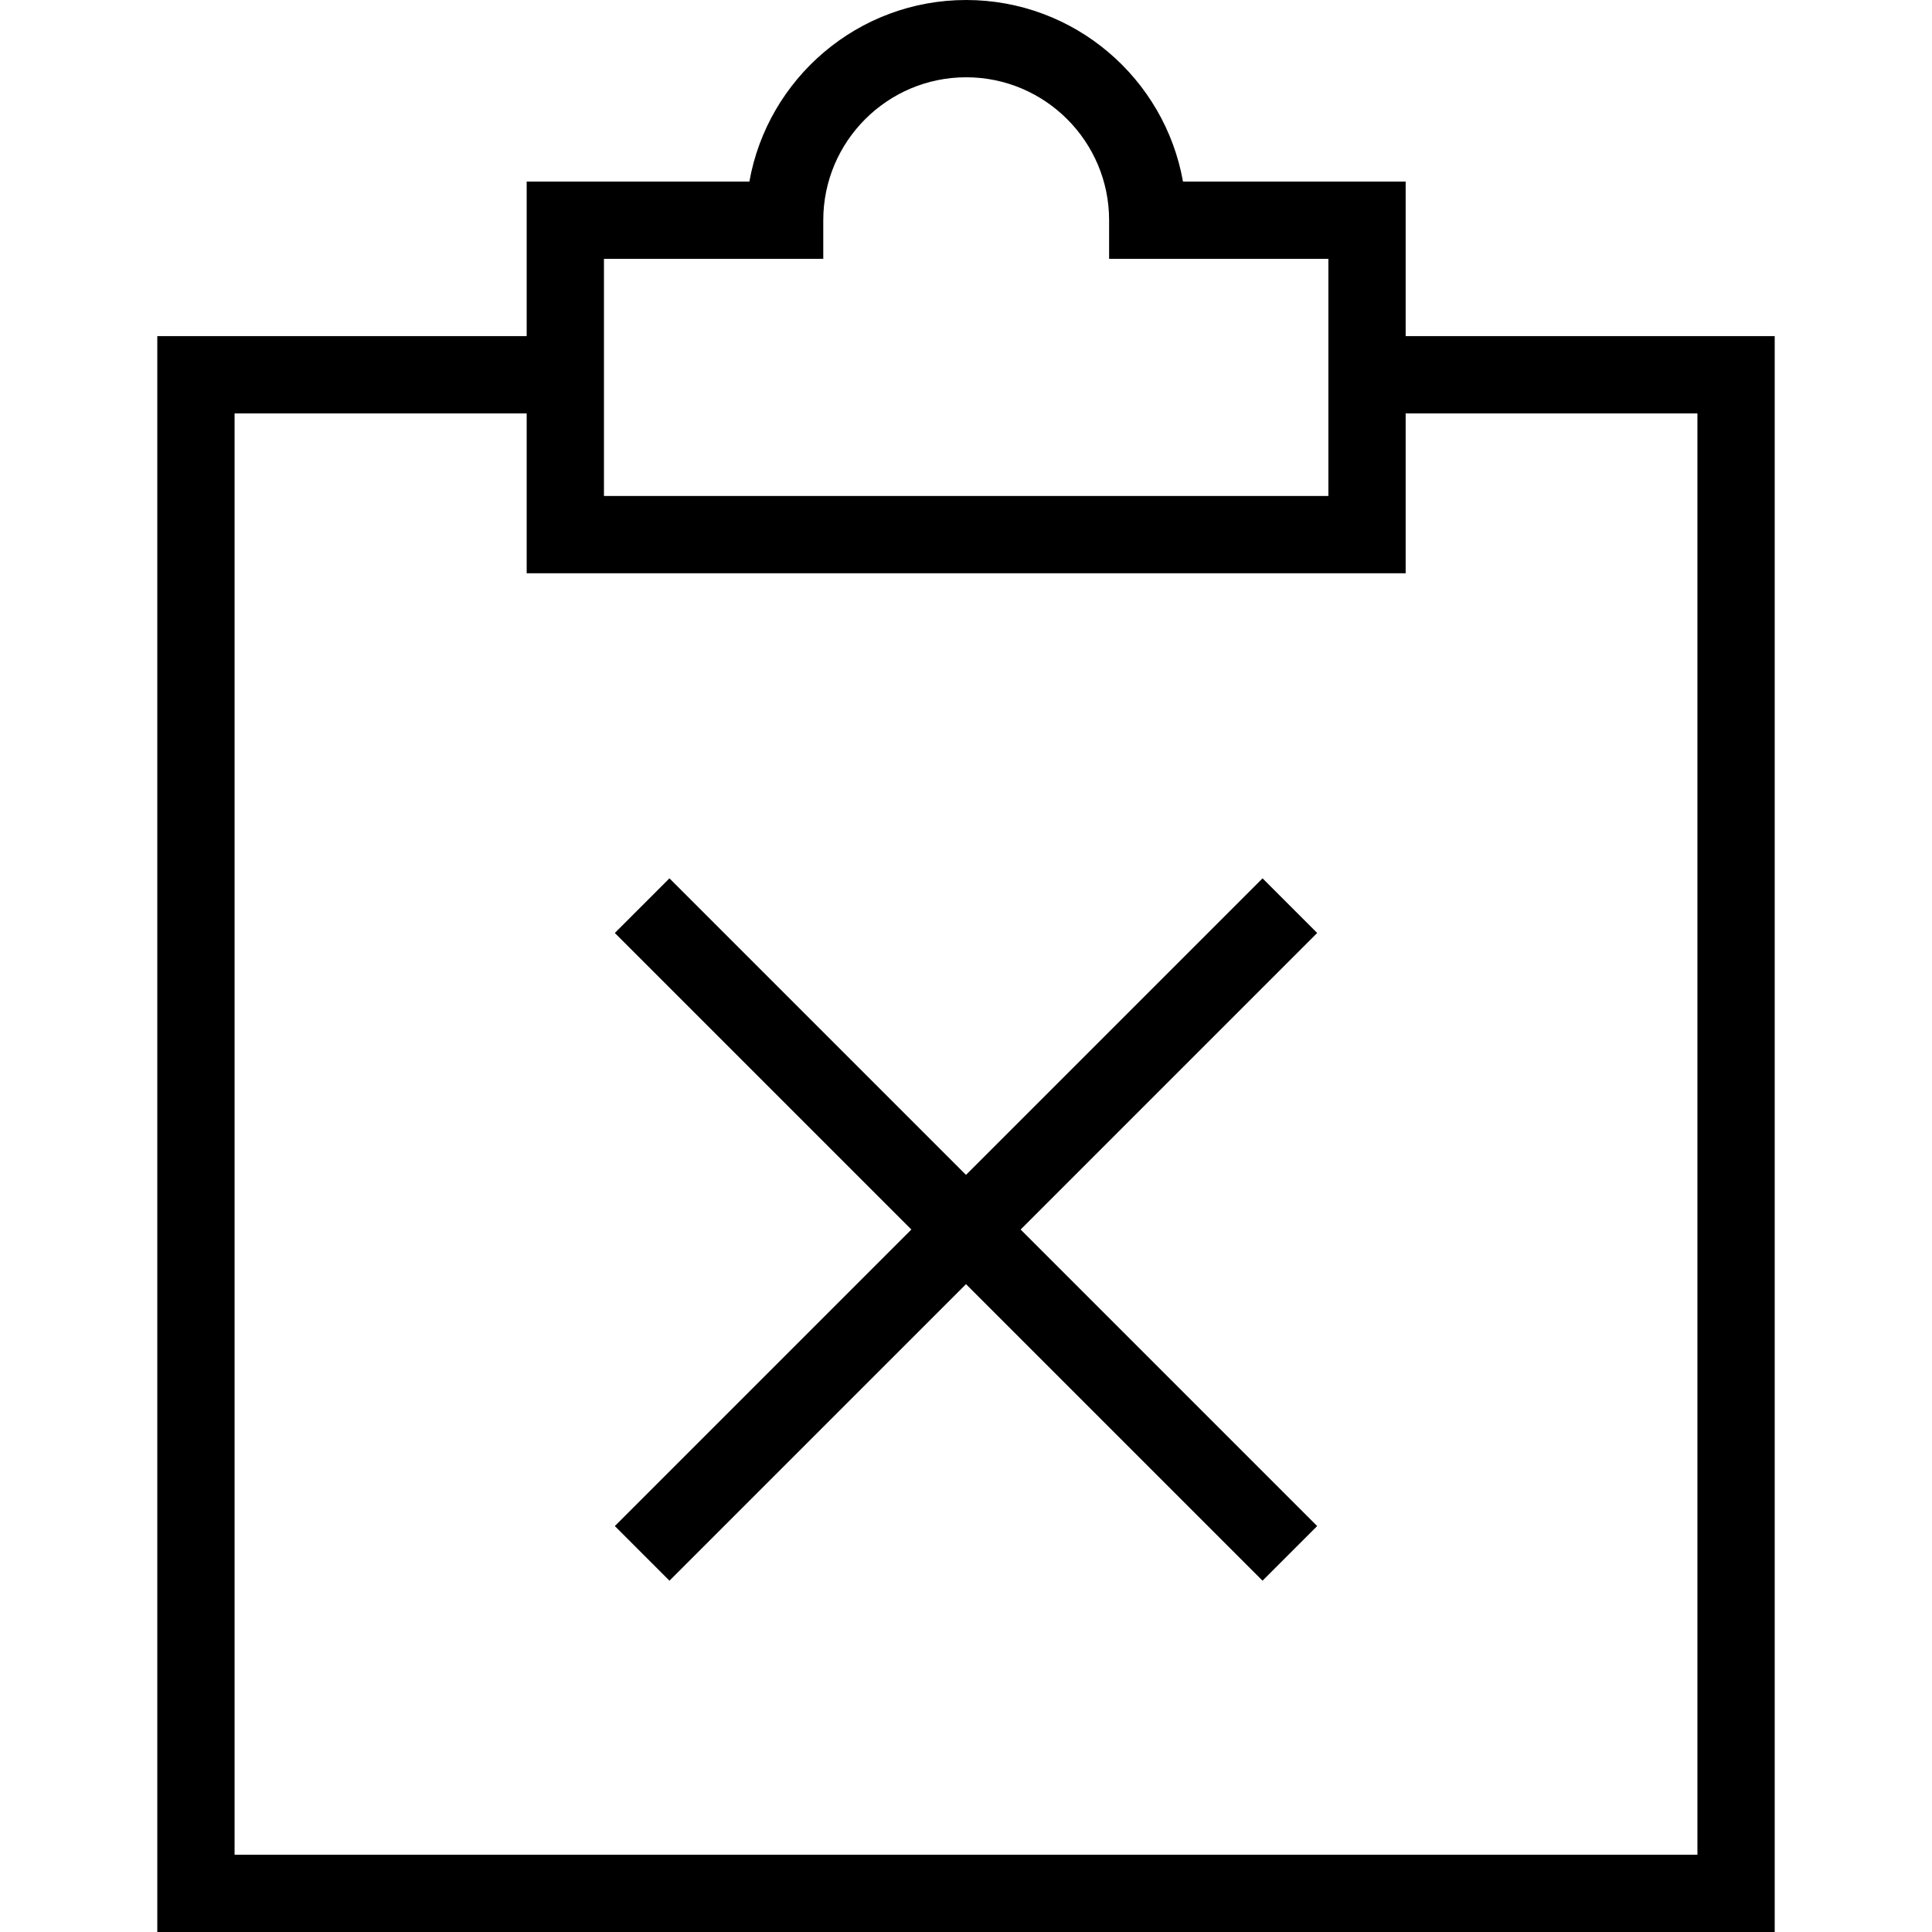 <?xml version="1.0" encoding="iso-8859-1"?>
<!-- Uploaded to: SVG Repo, www.svgrepo.com, Generator: SVG Repo Mixer Tools -->
<svg fill="#000000" height="800px" width="800px" version="1.1" id="Layer_1" xmlns="http://www.w3.org/2000/svg" xmlns:xlink="http://www.w3.org/1999/xlink" 
	 viewBox="0 0 492.308 492.308" xml:space="preserve">
<g>
	<g>
		<path d="M358.188,85.644V46.269h-56.74C296.784,20.005,273.784,0,246.197,0c-27.577,0-50.577,20.005-55.24,46.269h-56.75v39.375
			H40.082v406.663h412.144V85.644H358.188z M153.899,85.644V65.962h55.885v-9.846c0-20.082,16.337-36.423,36.413-36.423
			c20.087,0,36.423,16.341,36.423,36.423v9.846h55.875v19.683v40.74H153.899V85.644z M432.534,472.615H59.774V105.337h74.433v40.74
			h223.981v-40.74h74.346V472.615z"/>
	</g>
</g>
<g>
	<g>
		<polygon points="335.639,237.74 321.716,223.817 246.154,299.38 170.591,223.817 156.668,237.74 232.231,313.303 156.668,388.865 
			170.591,402.788 246.154,327.226 321.716,402.788 335.639,388.865 260.077,313.303 		"/>
	</g>
</g>
</svg>